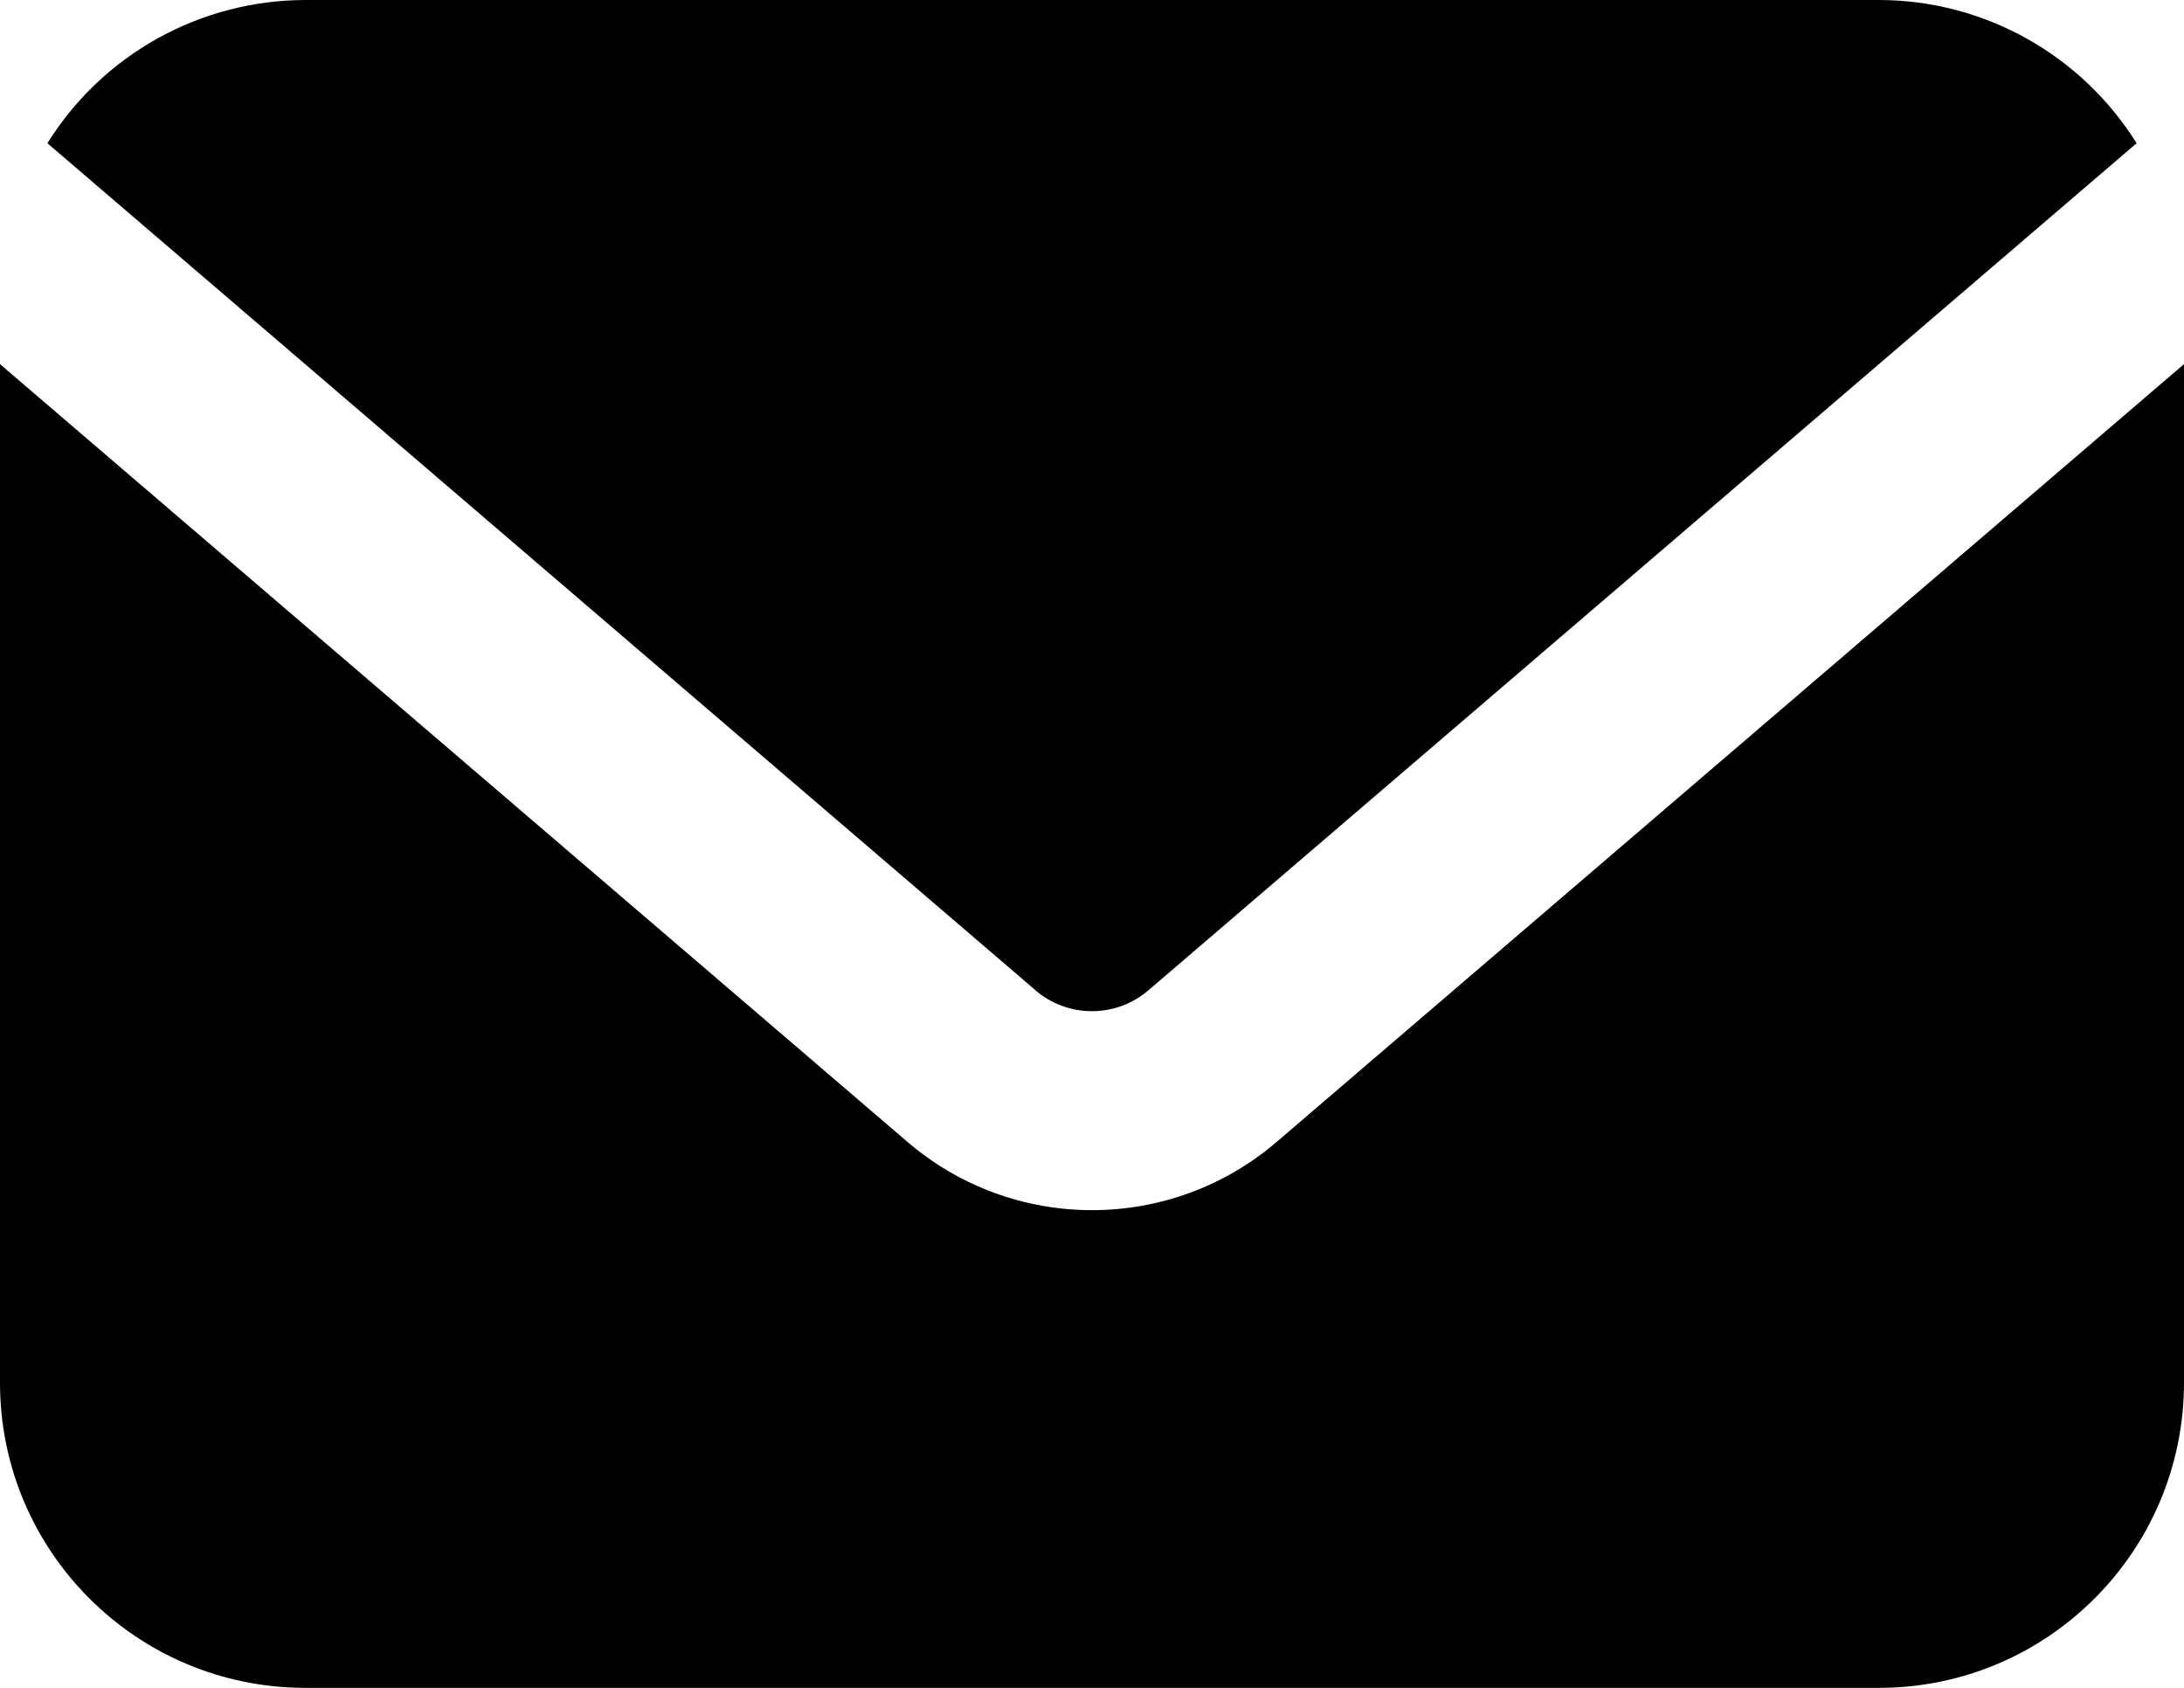 <?xml version="1.0" encoding="UTF-8"?>
<svg id="Layer_1" data-name="Layer 1" xmlns="http://www.w3.org/2000/svg" viewBox="0 0 149.3 115.37">
  <g id="Layer_2" data-name="Layer 2">
    <path d="M70.76,67.67c2.23,1.93,5.54,1.93,7.77,0L146.06,9.79C142.27,3.72,135.62.01,128.46,0H20.84C13.68.02,7.03,3.71,3.24,9.79l67.53,57.88Z"/>
    <path d="M87.37,77.97c-7.3,6.33-18.14,6.33-25.43,0L0,24.89v69.64c.01,11.5,9.33,20.82,20.84,20.84h107.62c11.5-.01,20.82-9.33,20.84-20.84V24.89l-61.93,53.08Z"/>
  </g>
</svg>